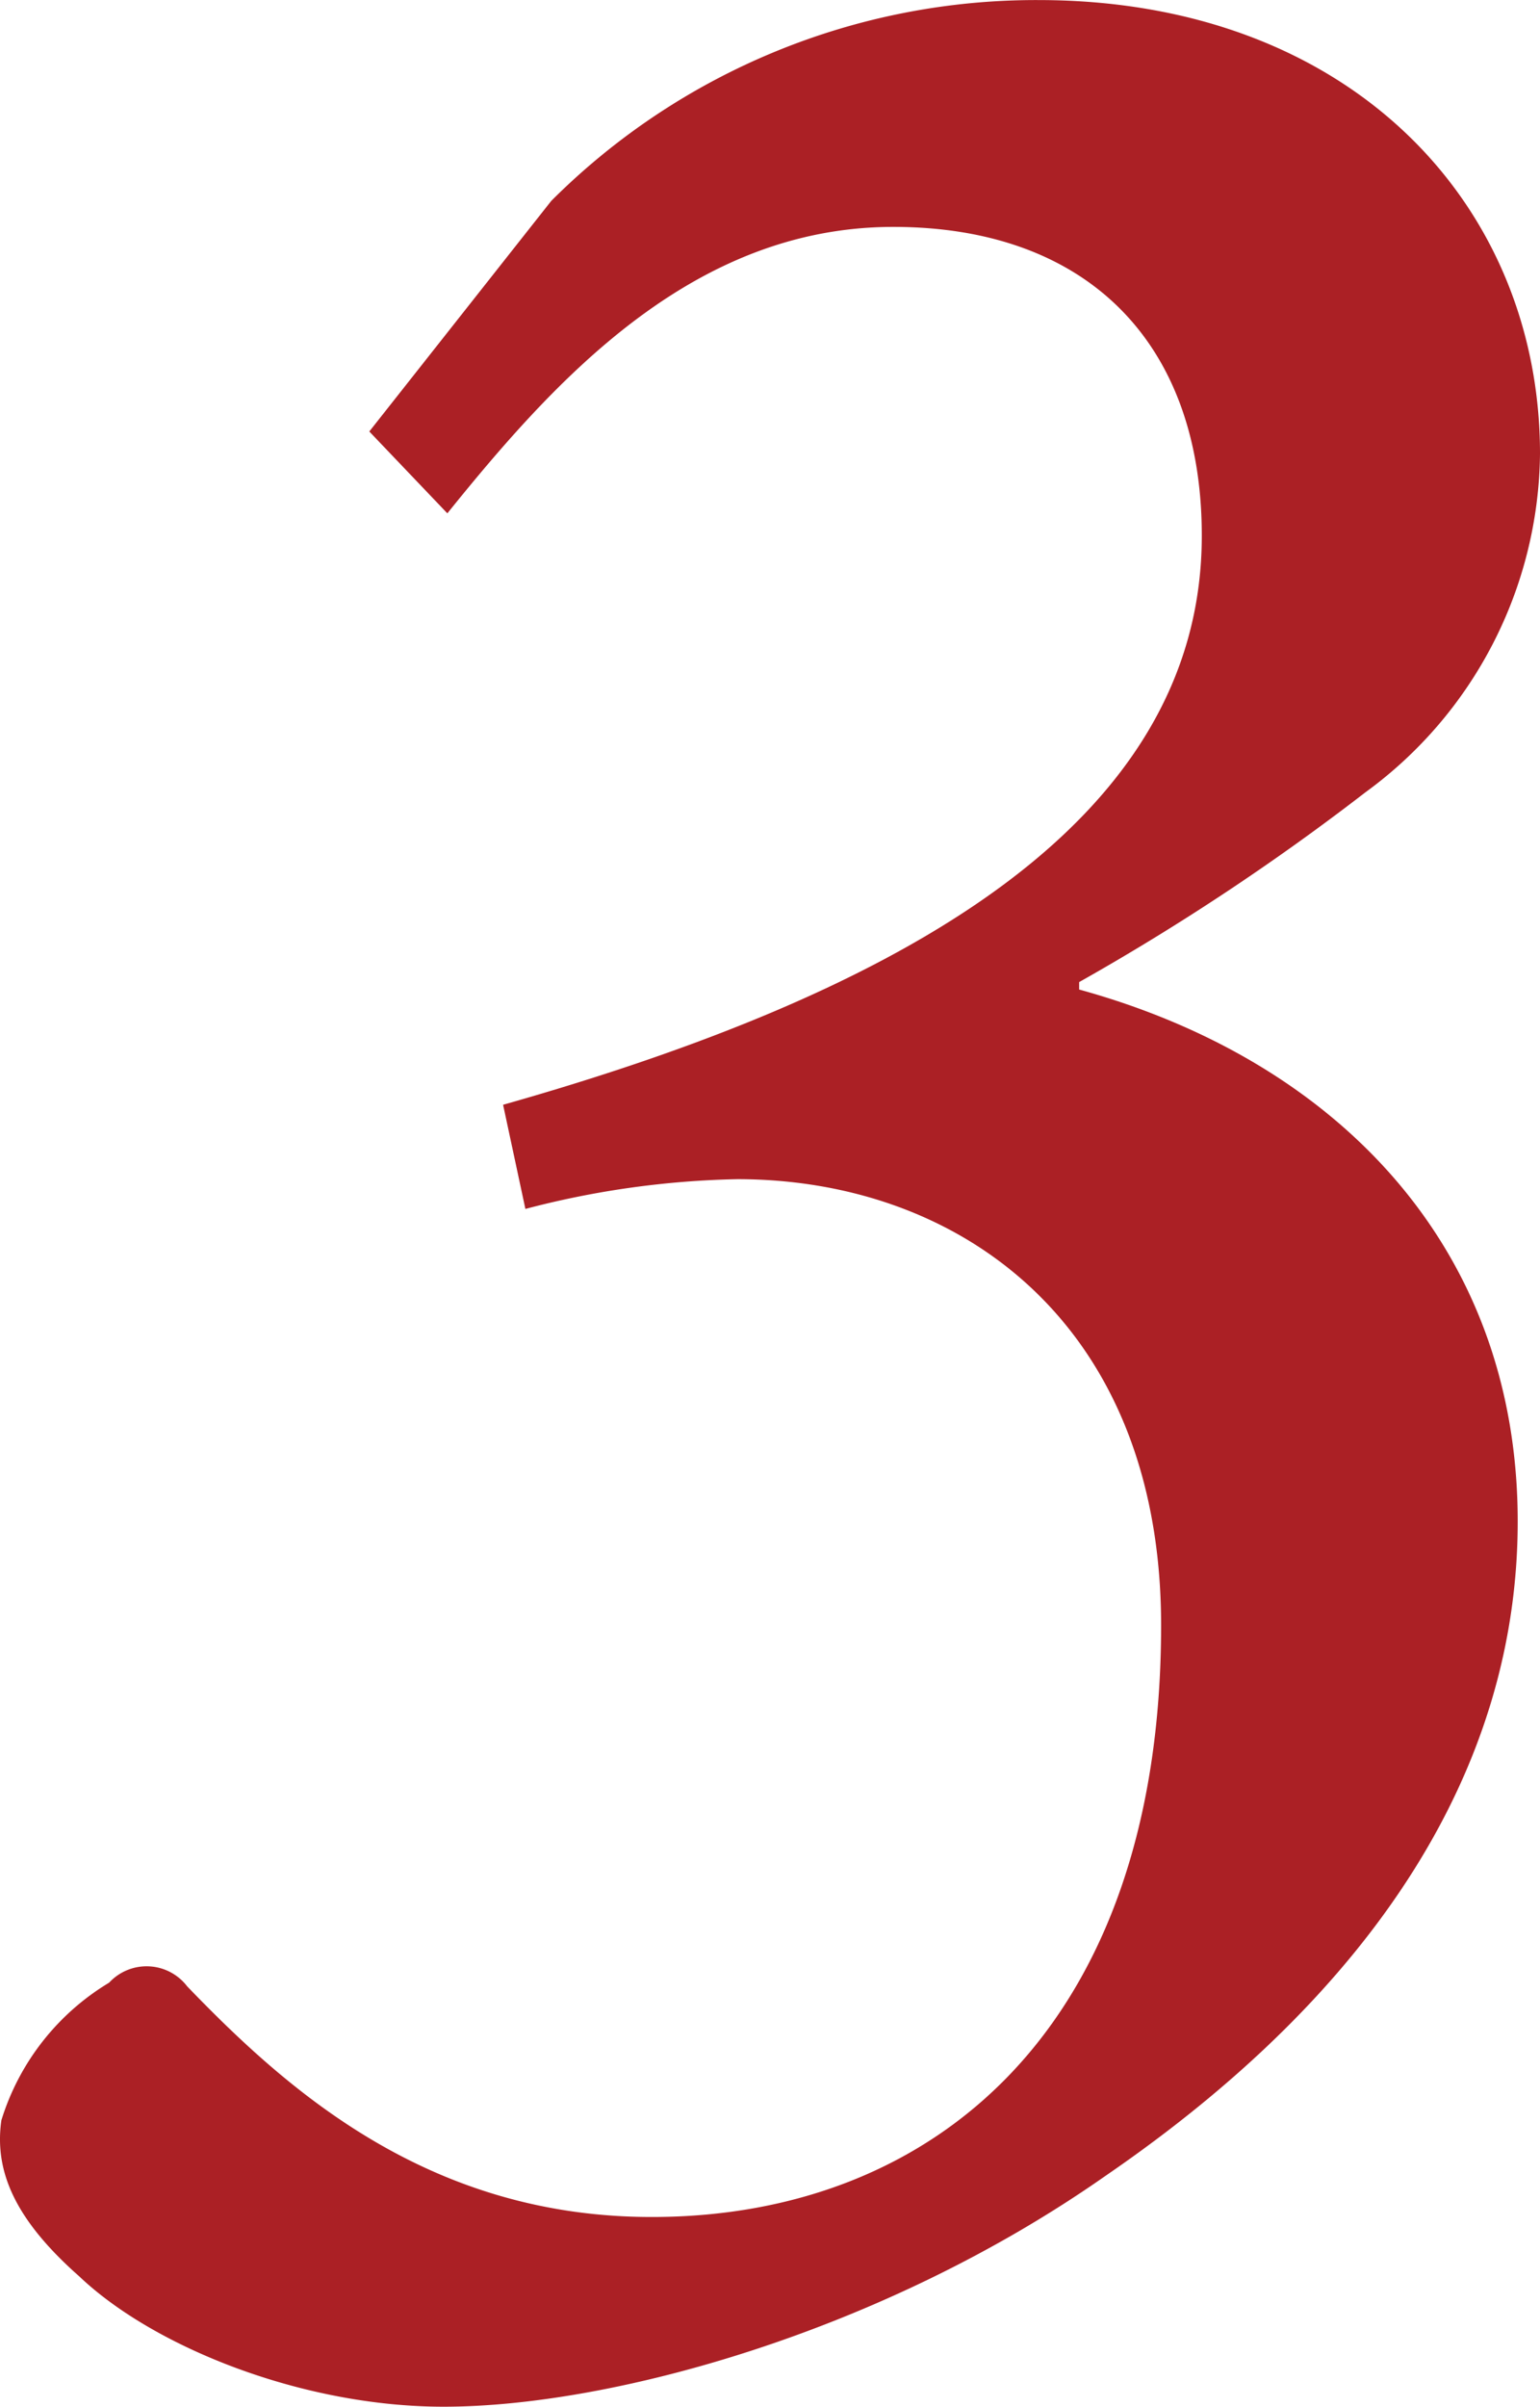 <svg xmlns="http://www.w3.org/2000/svg" viewBox="0 0 47.238 73.758">
  <path d="M-12.882-59.166l2.394,2.508c3.306-4.1,7.524-8.778,13.68-8.778,5.928,0,9.462,3.534,9.462,9.462,0,8.892-9.348,14.022-21.432,17.442l.684,3.192a27.556,27.556,0,0,1,6.5-.912c6.84,0,13,4.446,13,13.68C11.4-10.26,4.446-4.446-4.218-4.446c-6.84,0-11.172-3.876-14.25-7.068a1.567,1.567,0,0,0-2.394-.114A7.5,7.5,0,0,0-24.168-7.41c-.228,1.6.456,3.078,2.394,4.788,2.28,2.166,6.84,3.99,11.172,3.99C-5.472,1.368,2.85-.912,9.69-5.7c8.322-5.7,12.654-12.54,12.654-20.064,0-8.436-5.586-14.136-13.452-16.3v-.228a73.139,73.139,0,0,0,8.778-5.814,12.99,12.99,0,0,0,5.358-10.374c0-7.638-5.814-13.908-15.39-13.908A21.039,21.039,0,0,0-7.3-66.234Z" transform="translate(24.21 72.39)" fill="#ab2025"/>
</svg>
